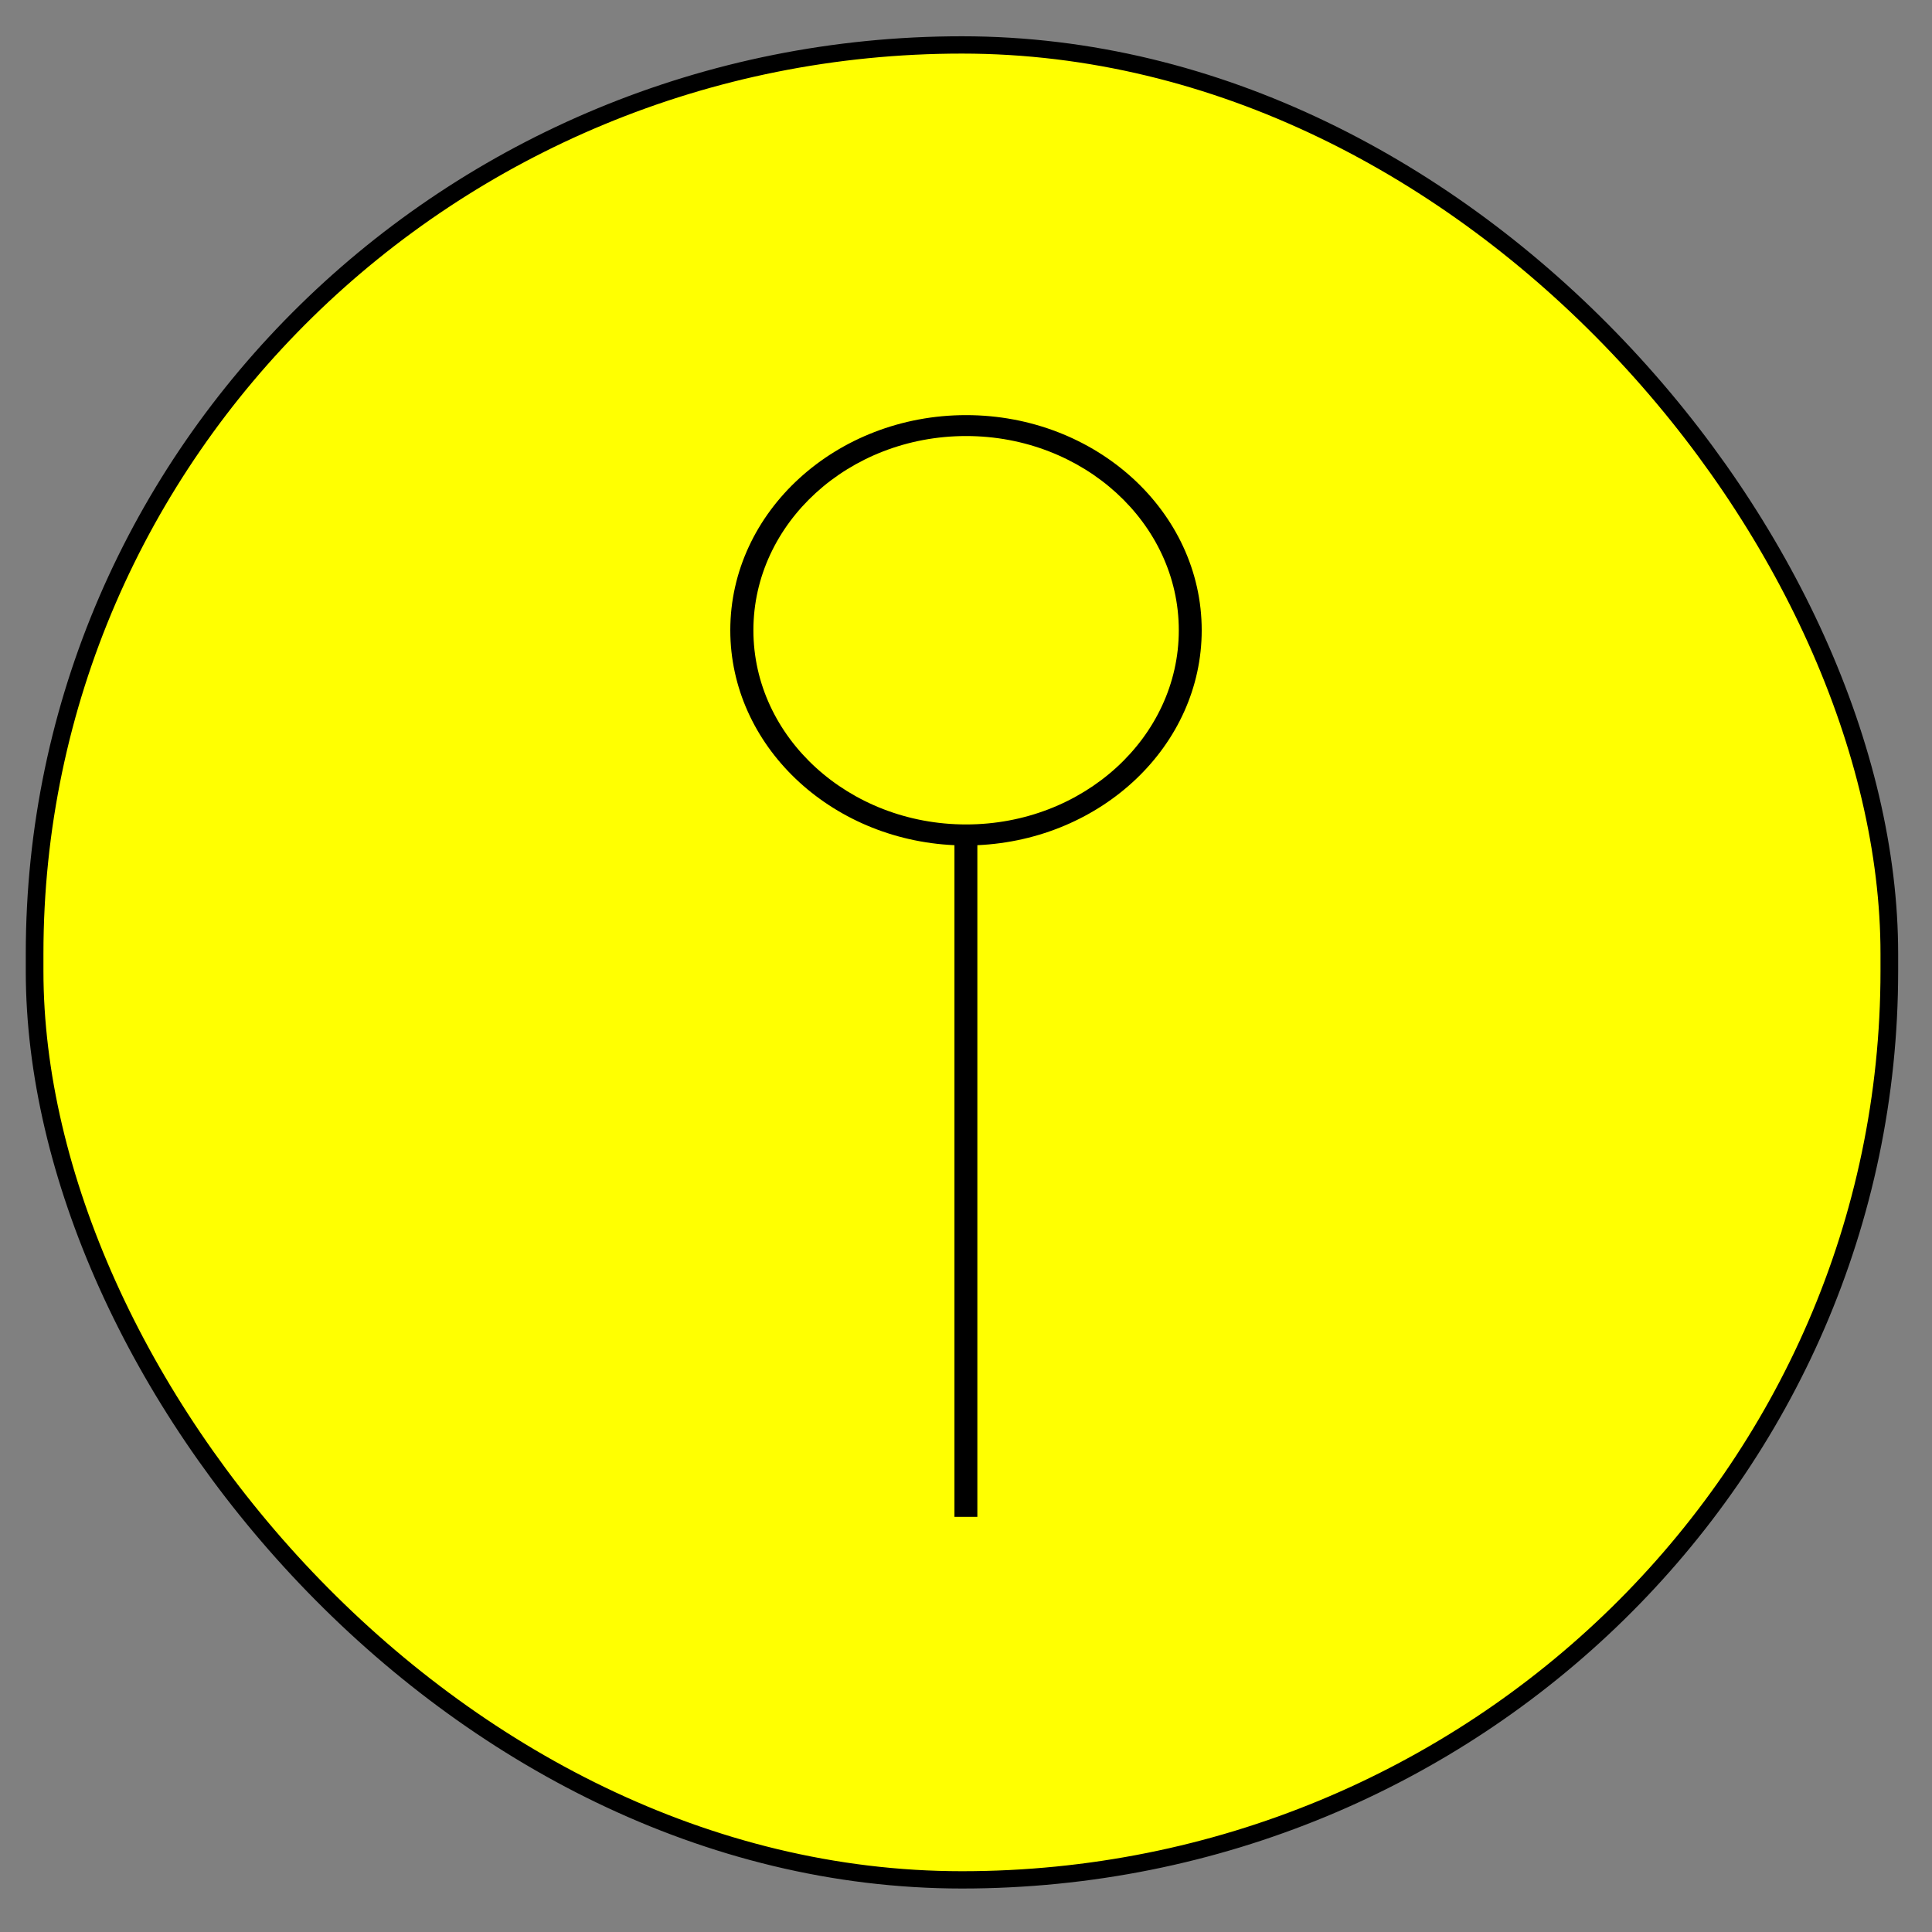 <?xml version="1.0" encoding="UTF-8" standalone="no" ?>
<!DOCTYPE svg PUBLIC "-//W3C//DTD SVG 1.1//EN" "http://www.w3.org/Graphics/SVG/1.1/DTD/svg11.dtd">
<svg xmlns="http://www.w3.org/2000/svg" xmlns:xlink="http://www.w3.org/1999/xlink" version="1.1" width="225" height="225" viewBox="0 0 225 225" xml:space="preserve">
<rect x="0" y="0" width="225" height="225" fill="#808080" stroke="none"/>
<desc>Created with Fabric.js 5.2.4</desc>
<defs>
</defs>
<rect x="0" y="0" width="100%" height="100%" fill="transparent"></rect>
<g transform="matrix(Infinity NaN NaN Infinity 0 0)" id="f438fa0d-e8c5-4ed5-8b6f-ed8741a27ec4"  >
</g>
<g transform="matrix(1 0 0 1 112.5 112.5)" id="2cb73531-ec41-4d87-bfc4-529d1435ec02"  >
<rect style="stroke: none; stroke-width: 1; stroke-dasharray: none; stroke-linecap: butt; stroke-dashoffset: 0; stroke-linejoin: miter; stroke-miterlimit: 4; fill: rgb(255,255,255); fill-rule: nonzero; opacity: 1; visibility: hidden;" vector-effect="non-scaling-stroke"  x="-112.5" y="-112.5" rx="0" ry="0" width="225" height="225" />
</g>
<g transform="matrix(1 0 0 0.98 112.03 112.08)"  >
<rect style="stroke: rgb(0,0,0); stroke-width: 2.057; stroke-dasharray: none; stroke-linecap: butt; stroke-dashoffset: 0; stroke-linejoin: miter; stroke-miterlimit: 4; fill: rgb(255,255,1); fill-rule: nonzero; opacity: 1;" vector-effect="non-scaling-stroke"  x="-108" y="-109.028" rx="108" ry="108" width="216" height="218.057" />
</g>
<g transform="matrix(0.23 0 0 0.21 112.5 112.5)" id="Layer_1"  >
<path style="stroke: none; stroke-width: 1; stroke-dasharray: none; stroke-linecap: butt; stroke-dashoffset: 0; stroke-linejoin: miter; stroke-miterlimit: 4; fill: rgb(0,0,0); fill-rule: nonzero; opacity: 1;"  transform=" translate(-568.25, -565)" d="M 687.6 378.8 C 687.6 313 634.1 259.5 568.3 259.5 C 502.5 259.5 448.9 313 448.9 378.8 C 448.9 442.6 499.3 494.9 562.4 498 L 562.4 870.5 L 574 870.5 L 574 498 C 637.2 494.9 687.6 442.6 687.6 378.8 z M 568.3 486.5 C 508.9 486.5 460.6 438.2 460.6 378.8 C 460.6 319.4 508.9 271.1 568.3 271.1 C 627.7 271.1 676 319.4 676 378.8 C 676 438.2 627.7 486.5 568.3 486.5 z" stroke-linecap="round" />
</g>
</svg>